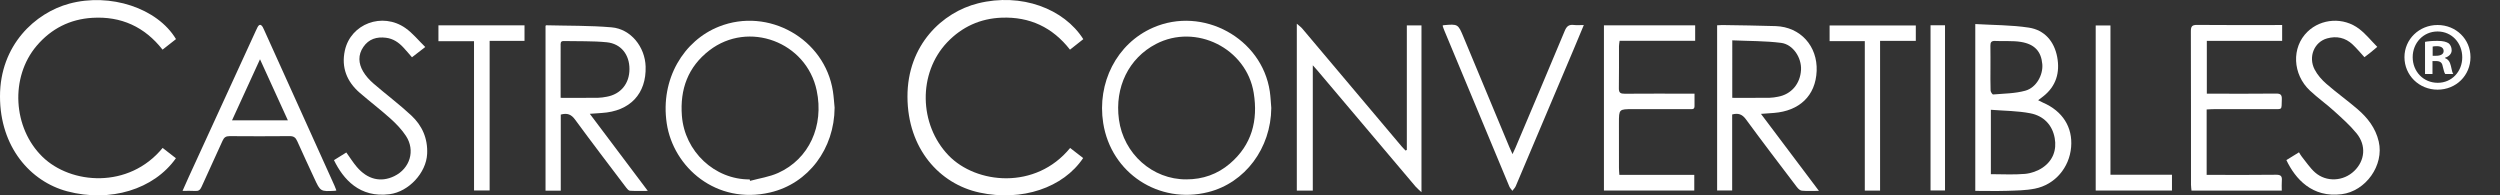 <?xml version="1.0" encoding="utf-8"?>
<!-- Generator: Adobe Illustrator 16.0.0, SVG Export Plug-In . SVG Version: 6.00 Build 0)  -->
<!DOCTYPE svg PUBLIC "-//W3C//DTD SVG 1.1//EN" "http://www.w3.org/Graphics/SVG/1.1/DTD/svg11.dtd">
<svg version="1.1" id="Layer_1" xmlns="http://www.w3.org/2000/svg" xmlns:xlink="http://www.w3.org/1999/xlink" x="0px" y="0px"
	 width="306.266px" height="23.93px" viewBox="0 0 306.266 23.93" enable-background="new 0 0 306.266 23.93" xml:space="preserve">
<rect x="0" y="0" width="306.266" height="23.93" fill="#333333" stroke="none"/>
<g>
	<path fill="#FFFFFF" d="M21.56,4.79c-0.553,0.432-1.065,0.837-1.646,1.292c-2.198-2.802-5.079-4.113-8.604-3.898
		C8.574,2.35,6.288,3.507,4.507,5.591C1.205,9.458,1.58,15.673,5.197,19.204c3.472,3.388,10.576,3.977,14.728-1.083
		c0.542,0.422,1.083,0.844,1.625,1.264c-2.708,3.832-8.057,5.443-13.311,4.053C3.71,22.236,0.007,17.996,0,11.823
		C-0.008,5.511,4.331,1.569,8.491,0.446C13.486-0.903,19.272,0.977,21.56,4.79z"/>
	<path fill="#FFFFFF" d="M132.711,4.798c-0.523,0.414-1.054,0.832-1.631,1.287c-2.136-2.743-4.939-4.048-8.369-3.919
		c-2.611,0.097-4.862,1.117-6.669,3.012c-3.598,3.779-3.479,10.072,0.159,13.858c3.382,3.517,10.674,4.265,14.897-0.909
		c0.529,0.412,1.063,0.824,1.596,1.234c-2.438,3.646-7.513,5.348-12.697,4.229c-4.909-1.057-8.803-5.381-8.826-11.729
		c-0.021-6.367,4.292-10.365,8.637-11.449C125.126-0.916,130.347,1.066,132.711,4.798z"/>
	<path fill="#FFFFFF" d="M155.741,13.224c-0.041,4.938-3.21,9.18-7.738,10.313c-6.025,1.51-11.889-2.313-12.854-8.465
		c-0.771-4.896,1.627-9.729,6.11-11.687c6.095-2.663,13.332,1.289,14.3,7.813C155.658,11.87,155.682,12.55,155.741,13.224z
		 M145.338,21.974c2.012,0.002,3.809-0.631,5.327-1.926c2.692-2.295,3.47-5.282,2.923-8.666c-0.882-5.464-7.091-8.549-11.984-5.988
		c-3.327,1.739-5.064,5.287-4.528,9.246C137.644,18.847,141.195,22.001,145.338,21.974z"/>
	<path fill="#FFFFFF" d="M102.245,13.189c-0.028,5.02-3.197,9.285-7.878,10.385c-6.615,1.552-11.887-3.088-12.688-8.464
		c-0.812-5.445,2.096-10.154,6.409-11.856c6.059-2.395,12.952,1.508,13.948,7.916C102.141,11.835,102.177,12.515,102.245,13.189z
		 M91.838,21.98c0.019,0.061,0.033,0.117,0.051,0.177c1.15-0.314,2.369-0.487,3.445-0.974c3.781-1.705,5.627-5.758,4.716-10.095
		C98.8,5.143,91.705,2.475,86.9,6.175c-2.615,2.015-3.615,4.755-3.364,8.009C83.87,18.548,87.539,22.006,91.838,21.98z"/>
	<path fill="#FFFFFF" d="M241.985,23.384c0-6.807,0-13.528,0-20.438c2.215,0.133,4.407,0.111,6.548,0.436
		c1.942,0.292,3.126,1.688,3.487,3.604c0.354,1.896-0.127,3.58-1.719,4.825c-0.181,0.145-0.364,0.277-0.616,0.466
		c0.239,0.12,0.417,0.22,0.603,0.3c2.396,1.035,3.646,3.017,3.438,5.448c-0.212,2.511-1.982,4.604-4.449,5.087
		c-1.113,0.221-2.273,0.228-3.414,0.266C244.592,23.417,243.319,23.384,241.985,23.384z M243.894,13.449c0,2.76,0,5.335,0,7.888
		c1.427,0,2.809,0.086,4.172-0.034c0.745-0.066,1.552-0.348,2.171-0.769c1.24-0.845,1.744-2.137,1.478-3.615
		c-0.296-1.649-1.392-2.729-2.976-3.038C247.177,13.574,245.555,13.583,243.894,13.449z M243.844,8.286
		c0,0.935-0.018,1.866,0.016,2.802c0.006,0.172,0.219,0.494,0.312,0.485c1.322-0.113,2.684-0.113,3.945-0.463
		c1.345-0.368,2.193-1.938,2.078-3.253c-0.135-1.534-0.916-2.439-2.612-2.72c-1.035-0.168-2.113-0.064-3.169-0.119
		c-0.468-0.022-0.584,0.173-0.577,0.593C243.855,6.503,243.842,7.396,243.844,8.286z"/>
	<path fill="#FFFFFF" d="M172.346,18.366c0-5.069,0-10.145,0-15.258c0.606,0,1.172,0,1.794,0c0,6.73,0,13.472,0,20.437
		c-0.312-0.297-0.538-0.473-0.722-0.688c-4.021-4.749-8.035-9.502-12.051-14.252c-0.136-0.16-0.279-0.312-0.541-0.606
		c0,5.211,0,10.262,0,15.349c-0.701,0-1.305,0-1.957,0c0-6.749,0-13.489,0-20.444c0.305,0.268,0.51,0.407,0.666,0.593
		c4.055,4.803,8.104,9.608,12.156,14.415c0.157,0.187,0.334,0.355,0.502,0.532C172.245,18.417,172.295,18.392,172.346,18.366z"/>
	<path fill="#FFFFFF" d="M68.697,23.357c-0.696,0-1.261,0-1.866,0c0-6.748,0-13.468,0-20.192c0.026-0.021,0.062-0.07,0.09-0.069
		c2.67,0.07,5.351,0.024,8.003,0.252c2.37,0.203,4.098,2.41,4.169,4.805c0.102,3.333-1.912,5.479-5.392,5.688
		c-0.42,0.024-0.838,0.058-1.445,0.101c2.404,3.194,4.711,6.262,7.104,9.443c-0.817,0-1.506,0.023-2.19-0.018
		c-0.16-0.012-0.336-0.224-0.456-0.38c-2.101-2.773-4.215-5.539-6.271-8.345c-0.464-0.633-0.952-0.824-1.745-0.605
		C68.697,17.103,68.697,20.195,68.697,23.357z M68.68,11.985c1.604,0,3.085,0.011,4.564-0.005c0.357-0.004,0.717-0.063,1.069-0.127
		c1.725-0.303,2.802-1.61,2.8-3.395c0-1.768-1.033-3.106-2.789-3.282c-1.743-0.171-3.509-0.107-5.265-0.149
		c-0.44-0.009-0.376,0.32-0.377,0.58c-0.009,1.399-0.003,2.8-0.004,4.198C68.68,10.501,68.68,11.196,68.68,11.985z"/>
	<path fill="#FFFFFF" d="M222.829,23.382c-0.8,0-1.454,0.04-2.1-0.022c-0.221-0.021-0.46-0.26-0.611-0.46
		c-2.094-2.756-4.193-5.505-6.24-8.295c-0.453-0.613-0.933-0.777-1.677-0.582c0,3.08,0,6.17,0,9.312c-0.643,0-1.221,0-1.843,0
		c0-6.734,0-13.455,0-20.236c0.215-0.01,0.42-0.033,0.623-0.031c2.186,0.039,4.371,0.055,6.555,0.13
		c3.039,0.104,5.137,2.461,5.016,5.489c-0.123,3.084-2.151,4.901-5.217,5.146c-0.479,0.037-0.961,0.068-1.606,0.117
		C218.128,17.138,220.436,20.206,222.829,23.382z M212.213,11.985c1.573,0,3.078,0.01,4.583-0.007
		c0.337-0.004,0.677-0.065,1.007-0.126c1.639-0.291,2.739-1.578,2.834-3.292c0.082-1.481-0.97-3.12-2.439-3.308
		c-1.96-0.25-3.956-0.217-5.982-0.31C212.213,7.369,212.213,9.632,212.213,11.985z"/>
	<path fill="#FFFFFF" d="M198.383,21.426c3.08,0,6.106,0,9.177,0c0,0.668,0,1.272,0,1.917c-3.689,0-7.354,0-11.067,0
		c0-6.73,0-13.467,0-20.241c3.718,0,7.424,0,11.176,0c0,0.614,0,1.219,0,1.896c-3.059,0-6.125,0-9.256,0
		c-0.031,0.263-0.076,0.463-0.076,0.664c-0.006,1.72,0.016,3.438-0.015,5.157c-0.009,0.555,0.211,0.666,0.714,0.663
		c2.591-0.021,5.181-0.009,7.771-0.009c0.229,0,0.461,0,0.784,0c0,0.548,0.011,1.048-0.001,1.548
		c-0.009,0.445-0.361,0.34-0.609,0.344c-2.315,0.006-4.631,0.004-6.944,0.004c-1.706,0-1.706,0-1.706,1.707
		c0,1.824-0.001,3.65,0.004,5.479C198.333,20.824,198.362,21.095,198.383,21.426z"/>
	<path fill="#FFFFFF" d="M41.21,23.323c-0.106,0.035-0.128,0.047-0.146,0.049c-1.804,0.099-1.808,0.101-2.56-1.525
		c-0.703-1.52-1.413-3.035-2.094-4.562c-0.186-0.418-0.417-0.613-0.903-0.609c-2.461,0.023-4.924,0.021-7.388,0.002
		c-0.448-0.002-0.677,0.162-0.855,0.568c-0.848,1.896-1.736,3.771-2.582,5.668c-0.165,0.369-0.369,0.508-0.769,0.479
		c-0.478-0.033-0.96-0.008-1.551-0.008c0.282-0.635,0.515-1.17,0.759-1.701c2.737-5.968,5.478-11.936,8.214-17.901
		c0.07-0.155,0.14-0.312,0.22-0.46c0.213-0.392,0.432-0.346,0.64,0.005c0.062,0.106,0.111,0.228,0.164,0.344
		c2.872,6.35,5.743,12.699,8.61,19.05C41.054,22.906,41.123,23.103,41.21,23.323z M31.852,7.26
		c-1.188,2.591-2.292,5.006-3.428,7.482c2.341,0,4.531,0,6.842,0C34.13,12.255,33.032,9.847,31.852,7.26z"/>
	<path fill="#FFFFFF" d="M270.329,13.411c0,2.686,0,5.294,0,8.013c0.252,0,0.494,0,0.738,0c2.592,0,5.184,0.02,7.772-0.016
		c0.584-0.009,0.748,0.187,0.7,0.725c-0.034,0.393-0.006,0.792-0.006,1.218c-3.729,0-7.354,0-11.059,0
		c-0.021-0.229-0.063-0.474-0.063-0.718c-0.004-6.266,0.004-12.531-0.016-18.797c-0.002-0.603,0.144-0.791,0.771-0.784
		c3.249,0.033,6.5,0.014,9.75,0.014c0.207,0,0.414,0,0.662,0c0,0.67,0,1.273,0,1.938c-3.068,0-6.121,0-9.227,0
		c0,2.166,0,4.271,0,6.472c0.256,0,0.502,0,0.748,0c2.568,0,5.142,0.017,7.711-0.013c0.548-0.007,0.75,0.123,0.729,0.7
		c-0.049,1.367,0.113,1.201-1.188,1.205c-2.381,0.009-4.761,0.002-7.14,0.004C270.948,13.371,270.675,13.394,270.329,13.411z"/>
	<path fill="#FFFFFF" d="M52.097,5.759c-0.649,0.503-1.116,0.864-1.626,1.258c-0.367-0.421-0.702-0.826-1.062-1.208
		c-0.576-0.617-1.24-1.073-2.115-1.183c-1.146-0.146-2.11,0.146-2.78,1.123c-0.676,0.979-0.604,2.026-0.032,3.002
		c0.324,0.555,0.786,1.06,1.274,1.482c1.521,1.319,3.146,2.528,4.618,3.899c1.338,1.242,2.047,2.82,1.954,4.722
		c-0.115,2.331-2.261,4.625-4.583,4.933c-3.697,0.485-5.701-1.85-6.831-4.169c0.493-0.31,0.993-0.616,1.513-0.94
		c0.438,0.606,0.816,1.217,1.276,1.759c1.316,1.554,2.95,1.94,4.598,1.141c1.93-0.938,2.605-3.146,1.429-4.932
		c-0.508-0.769-1.167-1.463-1.854-2.083c-1.229-1.105-2.548-2.112-3.802-3.194c-1.592-1.372-2.279-3.125-1.825-5.188
		c0.725-3.283,4.594-4.723,7.417-2.747C50.548,4.051,51.247,4.932,52.097,5.759z"/>
	<path fill="#FFFFFF" d="M280.096,19.613c0.521-0.321,1.006-0.622,1.543-0.953c0.125,0.191,0.219,0.376,0.344,0.529
		c0.533,0.655,1.002,1.387,1.628,1.938c1.384,1.215,3.476,1.092,4.799-0.184c1.313-1.265,1.497-3.116,0.294-4.598
		c-0.811-0.995-1.791-1.861-2.746-2.728c-0.959-0.869-2.021-1.624-2.966-2.507c-2.159-2.014-2.281-5.31-0.315-7.218
		c1.688-1.639,4.428-1.826,6.355-0.339c0.793,0.611,1.436,1.416,2.201,2.189c-0.354,0.294-0.587,0.497-0.828,0.689
		c-0.247,0.197-0.498,0.385-0.746,0.576c-0.495-0.539-0.939-1.08-1.445-1.557c-0.891-0.838-1.971-1.07-3.131-0.745
		c-1.578,0.442-2.332,2.265-1.522,3.816c0.342,0.658,0.873,1.262,1.437,1.75c1.23,1.074,2.564,2.026,3.805,3.091
		c1.241,1.063,2.225,2.322,2.607,3.973c0.682,2.914-1.598,6.092-4.546,6.457C283.242,24.244,281.192,21.908,280.096,19.613z"/>
	<path fill="#FFFFFF" d="M176.727,3.141c0.062-0.033,0.08-0.05,0.099-0.052c1.794-0.16,1.794-0.16,2.476,1.478
		c1.865,4.479,3.73,8.956,5.598,13.436c0.101,0.243,0.213,0.479,0.391,0.878c0.163-0.355,0.262-0.554,0.351-0.756
		c2.021-4.781,4.056-9.559,6.051-14.351c0.233-0.565,0.521-0.786,1.111-0.715c0.369,0.044,0.752,0.007,1.224,0.007
		c-0.436,1.038-0.827,1.991-1.229,2.941c-2.366,5.6-4.732,11.2-7.109,16.794c-0.091,0.213-0.275,0.384-0.416,0.574
		c-0.127-0.178-0.292-0.34-0.374-0.536c-2.655-6.354-5.301-12.707-7.945-19.063C176.86,3.567,176.797,3.348,176.727,3.141z"/>
	<path fill="#FFFFFF" d="M58.07,5.044c-1.508,0-2.906,0-4.359,0c0-0.664,0-1.283,0-1.94c3.503,0,6.998,0,10.545,0
		c0,0.609,0,1.214,0,1.901c-1.396,0-2.806,0-4.273,0c0,6.146,0,12.213,0,18.329c-0.641,0-1.218,0-1.91,0
		C58.07,17.25,58.07,11.169,58.07,5.044z"/>
	<path fill="#FFFFFF" d="M230.321,5.009c0,6.178,0,12.242,0,18.339c-0.656,0-1.223,0-1.871,0c0-6.084,0-12.165,0-18.305
		c-1.476,0-2.867,0-4.313,0c0-0.663,0-1.27,0-1.925c3.5,0,7.012,0,10.562,0c0,0.608,0,1.216,0,1.891
		C233.277,5.009,231.865,5.009,230.321,5.009z"/>
	<path fill="#FFFFFF" d="M258.545,21.406c2.559,0,5.014,0,7.535,0c0,0.668,0,1.283,0,1.938c-3.112,0-6.199,0-9.343,0
		c0-6.74,0-13.458,0-20.228c0.588,0,1.169,0,1.808,0C258.545,9.18,258.545,15.244,258.545,21.406z"/>
	<path fill="#FFFFFF" d="M236.503,3.097c0.604,0,1.167,0,1.774,0c0,6.748,0,13.466,0,20.235c-0.577,0-1.156,0-1.774,0
		C236.503,16.606,236.503,9.887,236.503,3.097z"/>
</g>
<g>
	<path fill="#FFFFFF" d="M302.65,7c0,2.232-1.753,3.984-4.033,3.984c-2.256,0-4.056-1.752-4.056-3.984
		c0-2.185,1.8-3.937,4.056-3.937C300.897,3.064,302.65,4.816,302.65,7z M295.569,7c0,1.752,1.296,3.144,3.072,3.144
		c1.729,0,3-1.392,3-3.12c0-1.752-1.271-3.168-3.024-3.168C296.865,3.856,295.569,5.272,295.569,7z M297.993,9.064h-0.912V5.128
		c0.36-0.072,0.864-0.12,1.513-0.12c0.744,0,1.08,0.12,1.368,0.288c0.216,0.168,0.384,0.48,0.384,0.864
		c0,0.432-0.336,0.768-0.816,0.912V7.12c0.385,0.144,0.601,0.432,0.721,0.96c0.12,0.6,0.191,0.84,0.288,0.984h-0.984
		c-0.12-0.144-0.192-0.504-0.312-0.96c-0.071-0.432-0.312-0.624-0.815-0.624h-0.433V9.064z M298.017,6.832h0.432
		c0.504,0,0.912-0.168,0.912-0.576c0-0.36-0.264-0.6-0.84-0.6c-0.24,0-0.408,0.024-0.504,0.048V6.832z"/>
</g>
</svg>
